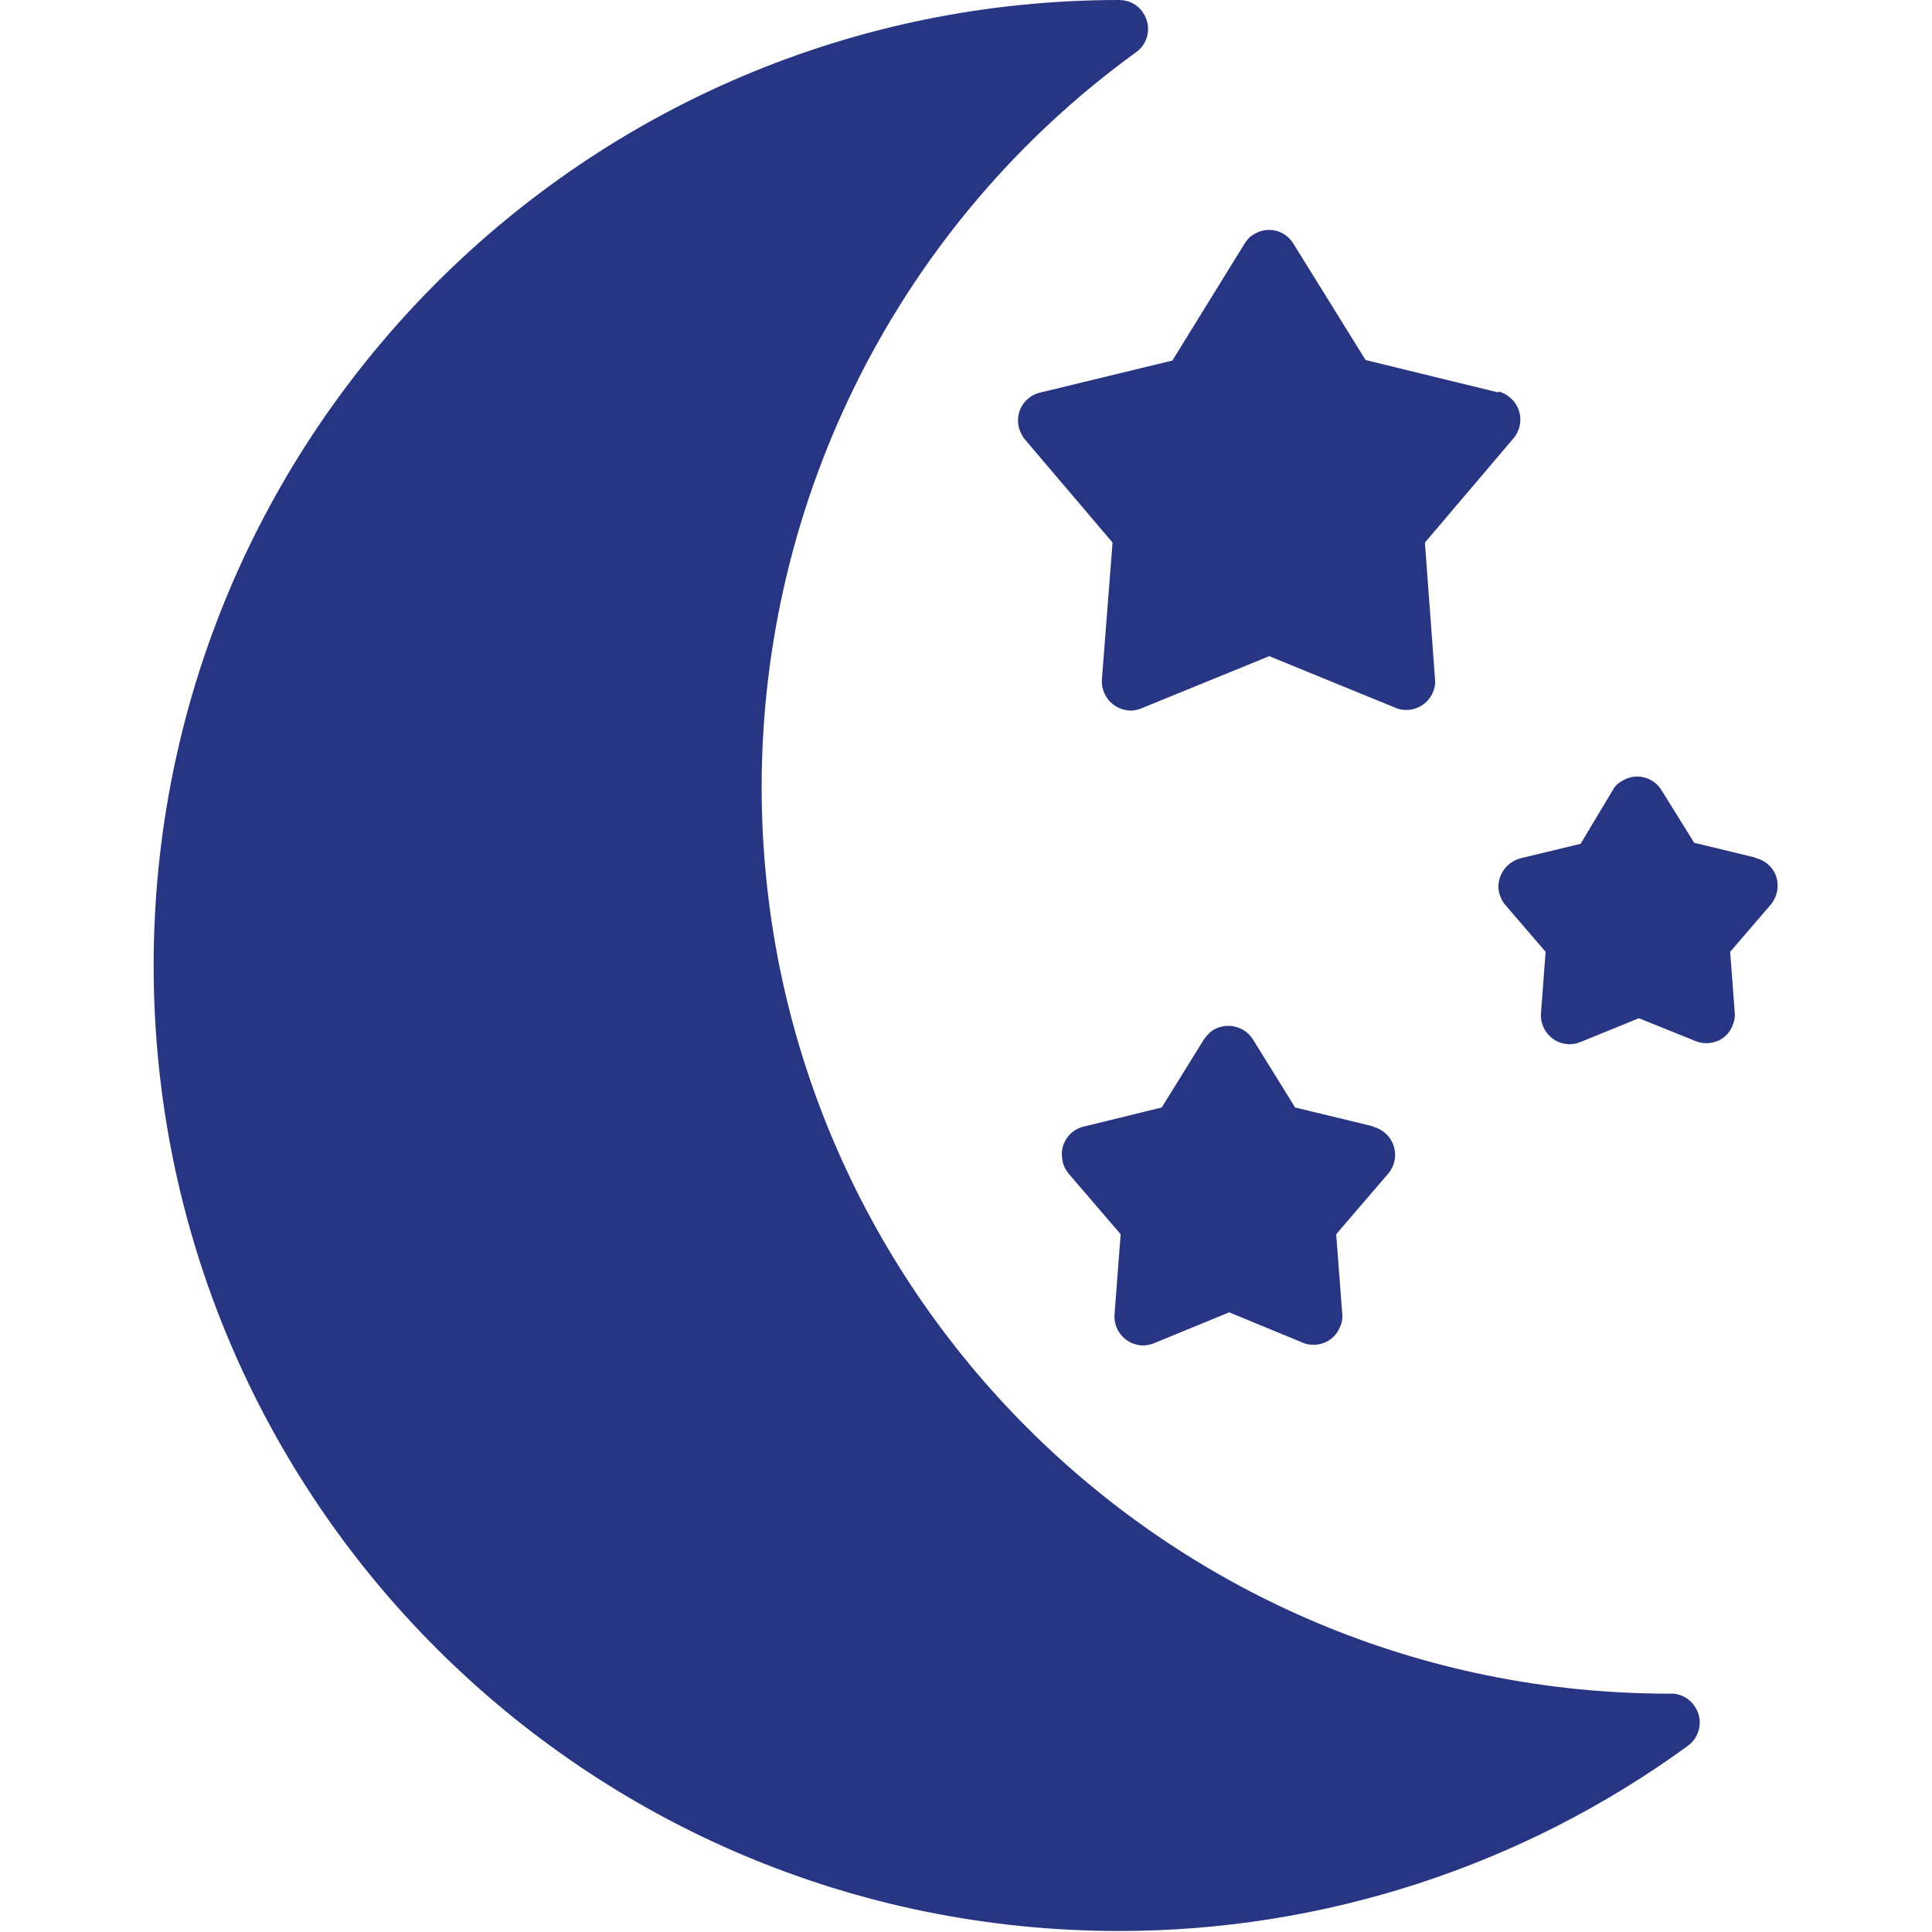 <svg version="1.2" xmlns="http://www.w3.org/2000/svg" viewBox="0 0 381 381" width="50" height="50">
	<title>moon-svg</title>
	<style>
		.s0 { fill: #283582 } 
	</style>
	<g id="Layer">
		<g id="Layer">
			<path id="Layer" class="s0" d="m334.2 336.5c-0.9-1.4-2.4-2.3-4.1-2.5h-0.7c-98.9 0.1-179.1-79.9-179.2-178.7 0-57.3 27.3-111.2 73.7-144.9 2.6-1.7 3.3-5.3 1.5-7.9-1-1.6-2.8-2.5-4.7-2.5-105.2 0-190.4 85.3-190.4 190.4 0 105.2 85.2 190.4 190.4 190.4 40.2 0 79.4-12.7 112-36.4 2.6-1.8 3.3-5.3 1.5-7.9z"/>
		</g>
	</g>
	<g id="Layer">
		<g id="Layer">
			<path id="Layer" class="s0" d="m273.1 223.4c-0.7-0.6-1.5-1-2.3-1.2l-0.1-0.1-15.3-3.7-8.3-13.4c-1.6-2.6-5.1-3.5-7.8-1.9-0.8 0.5-1.4 1.2-1.9 1.9l-8.3 13.4-15.1 3.7c-3.1 0.6-5.1 3.5-4.5 6.6 0.1 1 0.6 1.9 1.2 2.7l10.3 12-1.2 15.7c-0.3 3.1 2 5.9 5.1 6.2 1 0.1 2-0.1 2.9-0.5l14.6-6 14.3 5.9c2.9 1.3 6.3 0 7.5-2.9 0.4-0.8 0.6-1.7 0.5-2.7l-1.2-15.7 10.3-12c2-2.4 1.7-6-0.7-8z"/>
		</g>
	</g>
	<g id="Layer">
		<g id="Layer">
			<path id="Layer" class="s0" d="m297.8 78.4c-0.7-0.6-1.5-1-2.3-1.2v0.2l-26.2-6.4-14.2-22.9c-1.6-2.7-5.1-3.6-7.8-1.9-0.8 0.4-1.4 1.1-1.9 1.9l-14.2 23-26 6.3c-3.1 0.7-5 3.7-4.3 6.8q0.3 1.2 1 2.2l17.5 20.6-2.1 27c-0.2 3.1 2.1 5.8 5.2 6.1 1 0.1 1.9-0.1 2.8-0.5l25-10.2 24.7 10.1c2.9 1.3 6.2 0 7.5-2.8 0.4-0.9 0.6-1.8 0.5-2.7l-2-27 17.5-20.6c2-2.4 1.7-6-0.7-8z"/>
		</g>
	</g>
	<g id="Layer">
		<g id="Layer">
			<path id="Layer" class="s0" d="m348.6 170.4c-0.7-0.6-1.5-1-2.4-1.2l-0.1-0.1-12-2.9-6.4-10.3c-1.6-2.7-5.1-3.6-7.8-1.9-0.8 0.4-1.5 1.1-1.9 1.9l-6.3 10.5-11.6 2.8c-3.1 0.7-5.1 3.7-4.5 6.7 0.2 0.9 0.6 1.8 1.2 2.5l8 9.3-0.9 12c-0.3 3.1 2 5.9 5.1 6.2 1 0.1 2-0.1 2.9-0.5l11.3-4.6 10.9 4.4c2.9 1.3 6.3 0.1 7.5-2.8 0.4-0.9 0.6-1.8 0.5-2.7l-0.9-12 8-9.3c2-2.4 1.8-6-0.6-8z"/>
		</g>
	</g>
</svg>